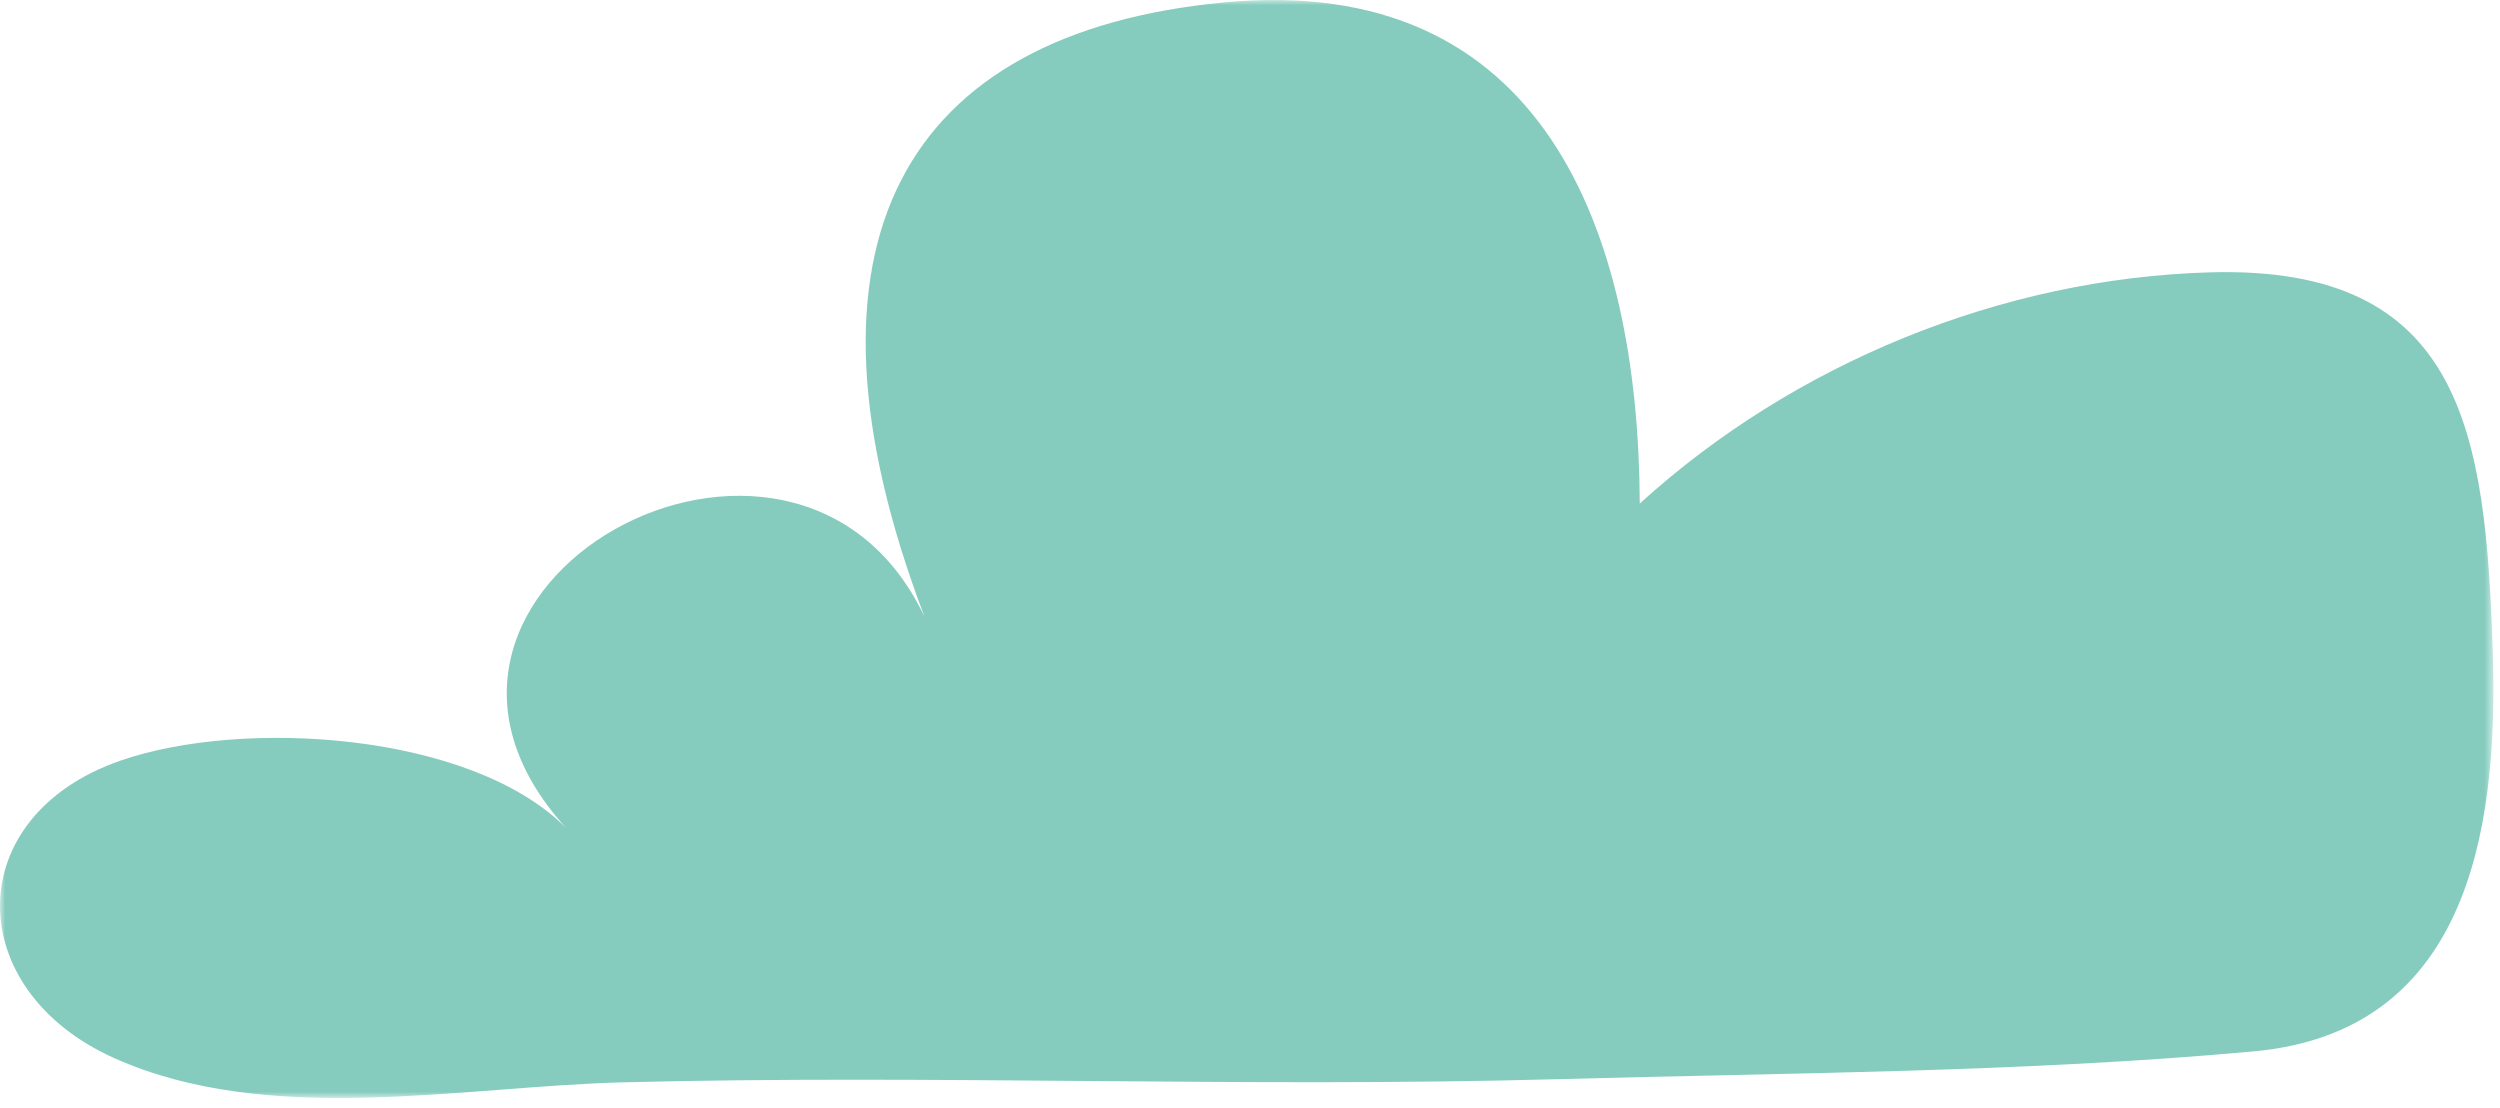 <?xml version="1.0" encoding="UTF-8"?>
<svg width="237px" height="105px" viewBox="0 0 237 105" version="1.1" xmlns="http://www.w3.org/2000/svg" xmlns:xlink="http://www.w3.org/1999/xlink">
    <!-- Generator: Sketch 53.2 (72643) - https://sketchapp.com -->
    <title>Group 3</title>
    <desc>Created with Sketch.</desc>
    <defs>
        <polygon id="path-1" points="0 0 236.374 0 236.374 104.088 0 104.088"></polygon>
    </defs>
    <g id="Page-1" stroke="none" stroke-width="1" fill="none" fill-rule="evenodd">
        <g id="Group-3">
            <mask id="mask-2" fill="white">
                <use xlink:href="#path-1"></use>
            </mask>
            <g id="Clip-2"></g>
            <path d="M147.636,102.307 C169.491,101.702 191.911,101.661 213.669,99.668 C233.602,97.843 236.878,79.381 236.317,61.884 C235.65,41.098 233.535,25.147 209.546,25.818 C189.774,26.37 170.06,34.441 155.45,47.735 C155.337,21.792 146.238,-2.638 116.026,0.23 C85.735,3.107 74.154,22.963 87.64,58.461 C75.343,32.474 32.955,55.708 53.64,78.461 C44.586,69.407 23.026,68.09 11.44,72.1 C-3.768,77.364 -3.636,93.8 10.783,100.287 C25.397,106.861 43.721,102.996 59.058,102.605 C88.512,101.854 118.11,103.125 147.636,102.307" id="Fill-1" fill="#85CCBE" mask="url(#mask-2)"></path>
        </g>
    </g>
</svg>